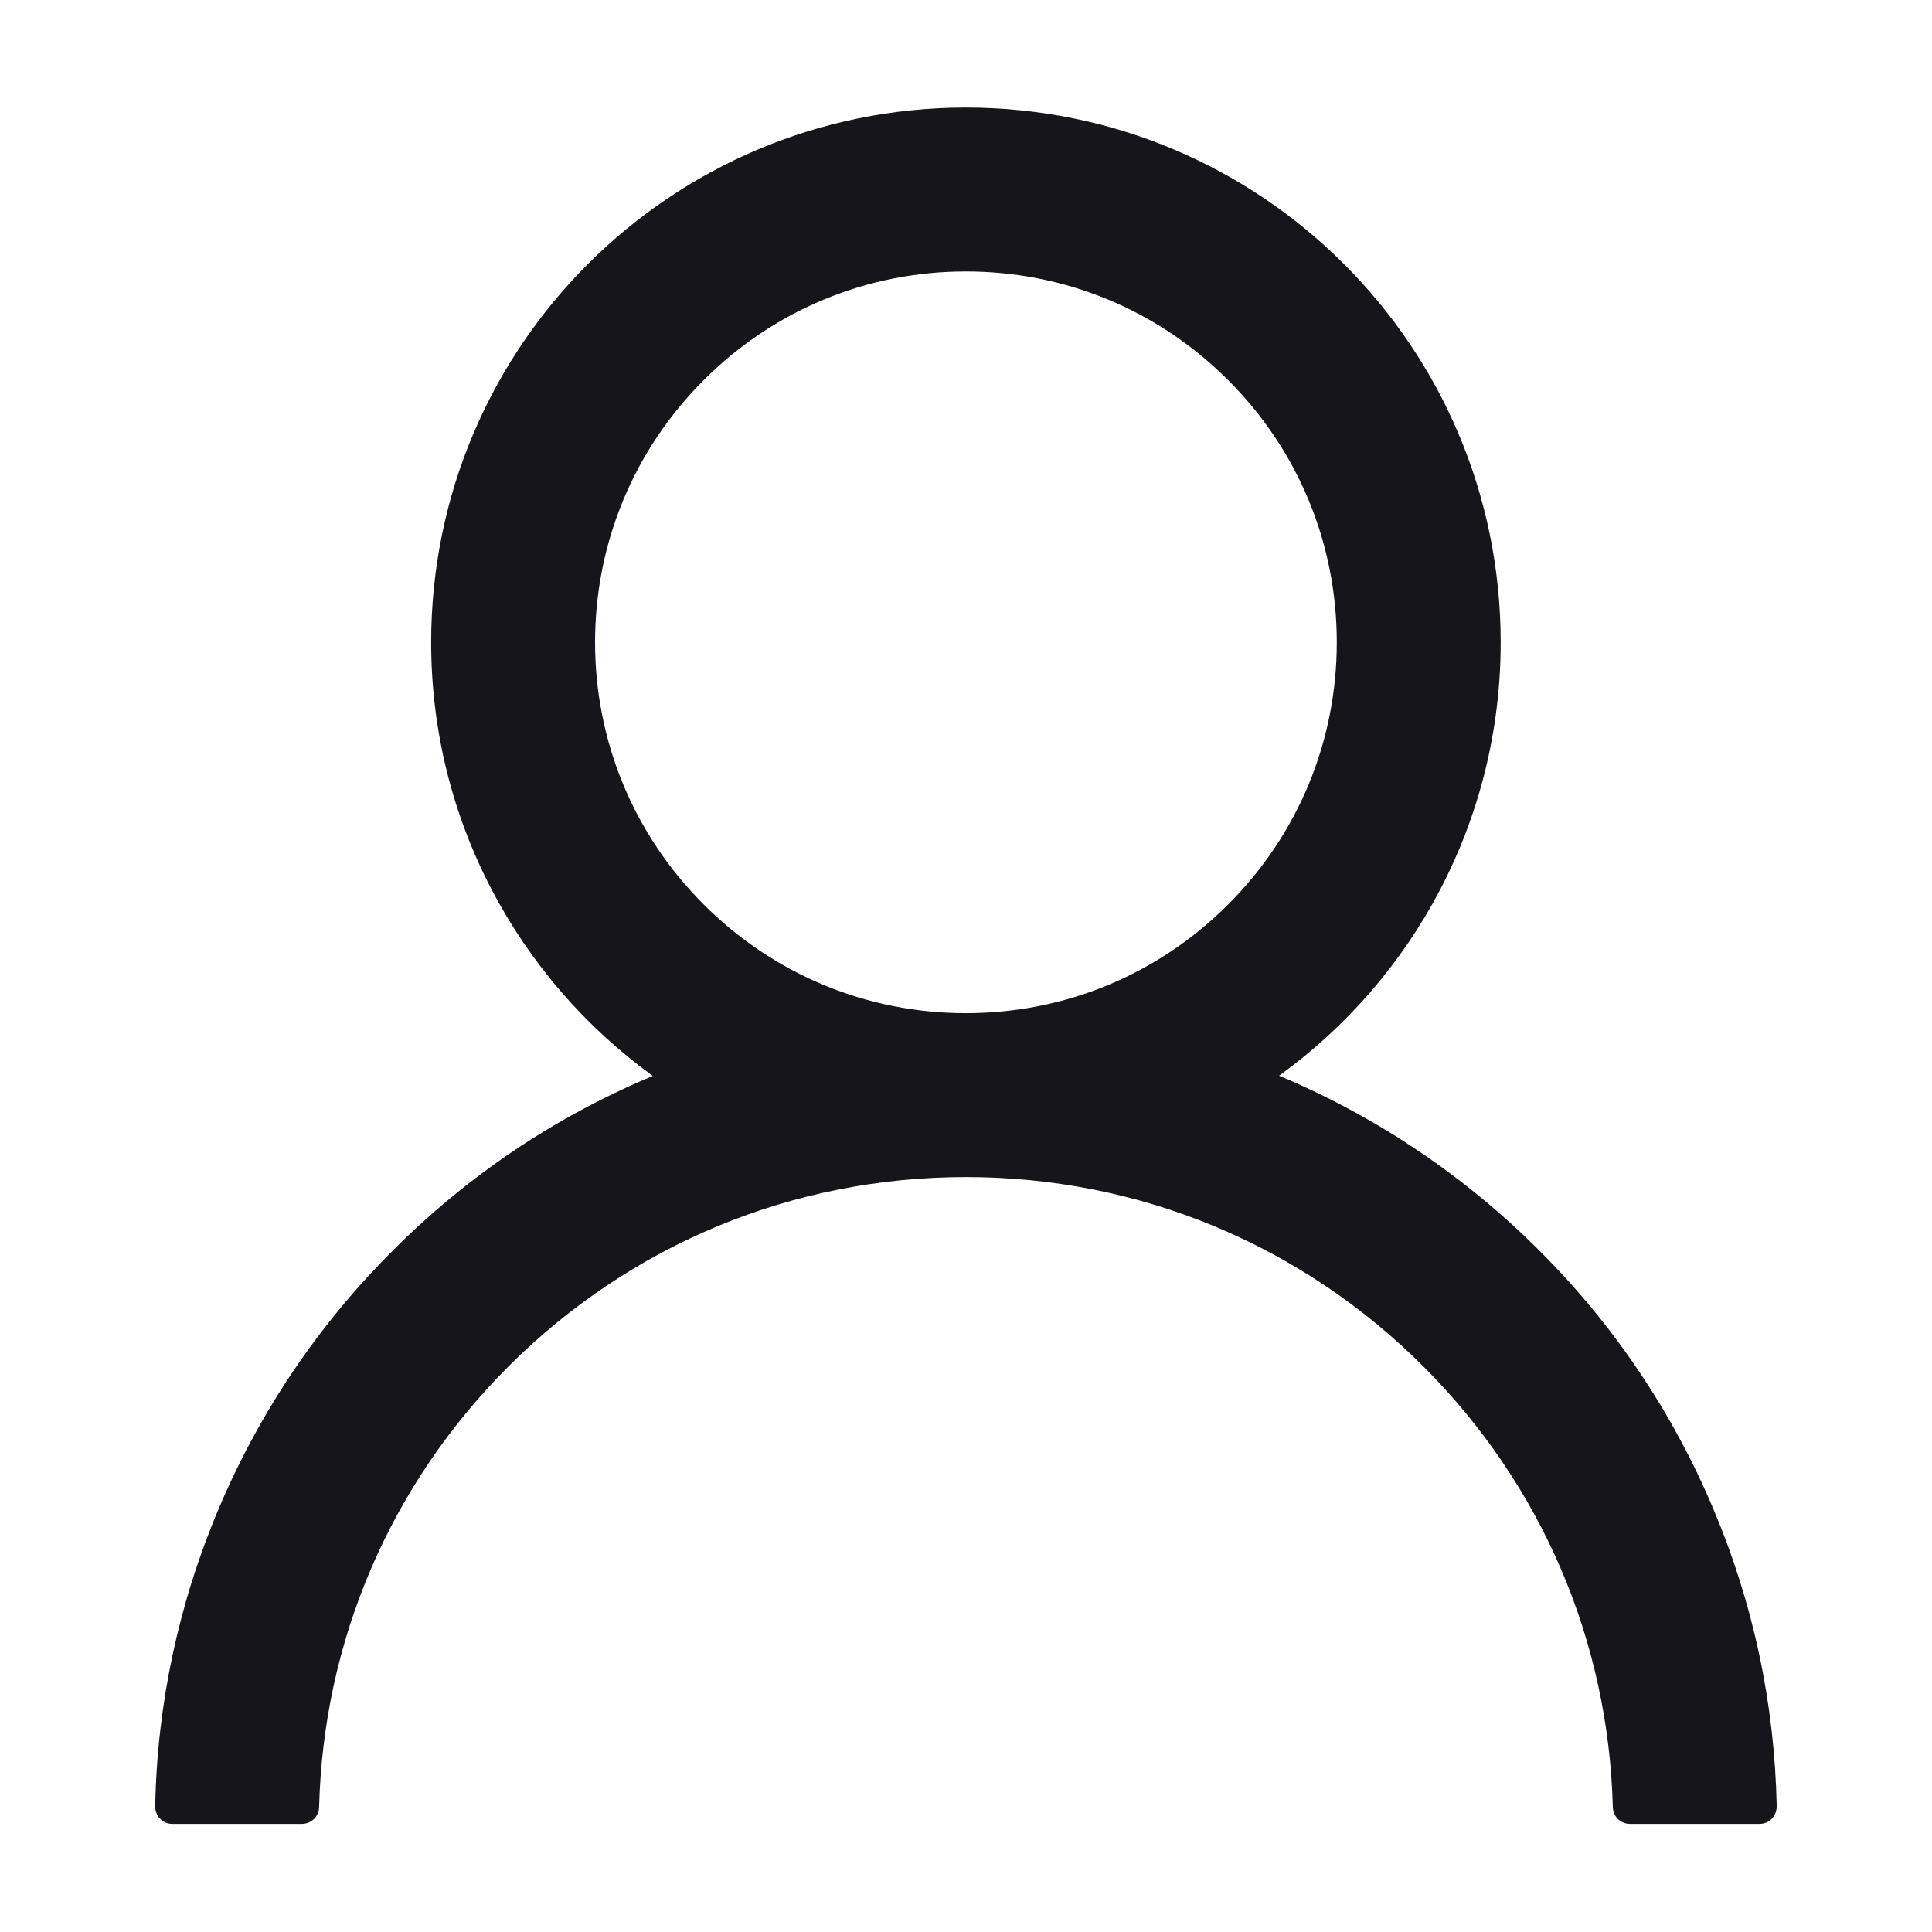 <svg width="24" height="24" viewBox="0 0 24 24" fill="none" xmlns="http://www.w3.org/2000/svg">
    <path d="M21.28 18.736C20.775 17.539 20.042 16.452 19.122 15.535C18.204 14.616 17.117 13.883 15.921 13.376C15.91 13.371 15.899 13.368 15.889 13.363C17.557 12.158 18.642 10.194 18.642 7.979C18.642 4.309 15.669 1.336 11.999 1.336C8.33 1.336 5.356 4.309 5.356 7.979C5.356 10.194 6.441 12.158 8.11 13.366C8.099 13.371 8.089 13.374 8.078 13.379C6.878 13.885 5.801 14.611 4.877 15.538C3.957 16.455 3.224 17.542 2.718 18.739C2.221 19.91 1.952 21.166 1.928 22.438C1.927 22.466 1.932 22.495 1.943 22.521C1.953 22.548 1.969 22.572 1.989 22.593C2.009 22.613 2.032 22.63 2.059 22.641C2.085 22.652 2.113 22.657 2.142 22.657H3.749C3.867 22.657 3.961 22.564 3.964 22.449C4.017 20.381 4.847 18.444 6.315 16.976C7.834 15.457 9.851 14.622 11.999 14.622C14.147 14.622 16.164 15.457 17.683 16.976C19.151 18.444 19.981 20.381 20.035 22.449C20.038 22.566 20.131 22.657 20.249 22.657H21.856C21.885 22.657 21.913 22.652 21.94 22.641C21.966 22.63 21.99 22.613 22.01 22.593C22.03 22.572 22.046 22.548 22.056 22.521C22.066 22.495 22.071 22.466 22.071 22.438C22.044 21.157 21.779 19.912 21.28 18.736ZM11.999 12.586C10.77 12.586 9.613 12.107 8.742 11.236C7.872 10.366 7.392 9.208 7.392 7.979C7.392 6.749 7.872 5.592 8.742 4.722C9.613 3.851 10.77 3.372 11.999 3.372C13.229 3.372 14.386 3.851 15.256 4.722C16.127 5.592 16.606 6.749 16.606 7.979C16.606 9.208 16.127 10.366 15.256 11.236C14.386 12.107 13.229 12.586 11.999 12.586Z" fill="#16151B"/>
</svg>
